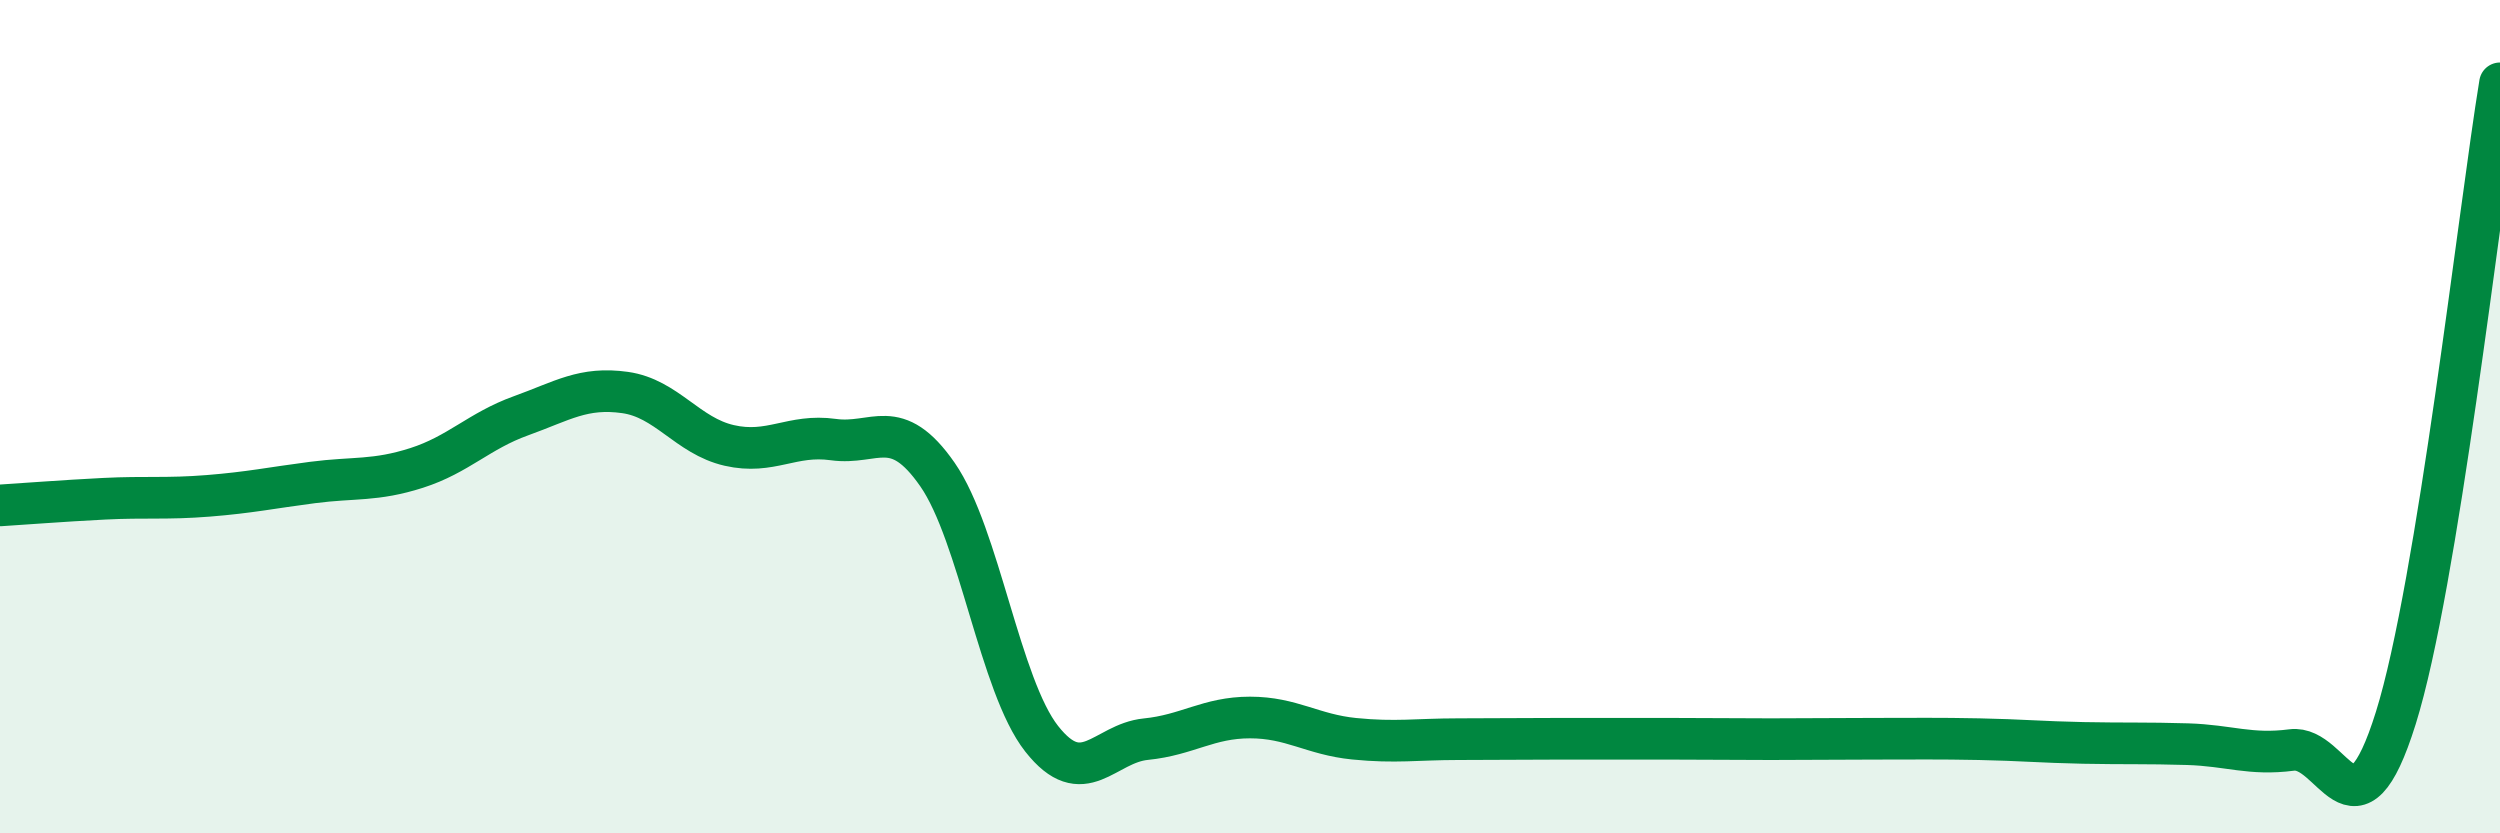 
    <svg width="60" height="20" viewBox="0 0 60 20" xmlns="http://www.w3.org/2000/svg">
      <path
        d="M 0,12.13 C 0.5,12.1 1.5,12.02 2.5,11.97 C 3.5,11.92 4,11.98 5,11.9 C 6,11.82 6.5,11.71 7.5,11.58 C 8.5,11.45 9,11.55 10,11.23 C 11,10.91 11.5,10.34 12.5,9.98 C 13.5,9.62 14,9.28 15,9.42 C 16,9.56 16.5,10.46 17.5,10.69 C 18.5,10.92 19,10.41 20,10.55 C 21,10.69 21.5,9.95 22.5,11.39 C 23.5,12.83 24,16.46 25,17.73 C 26,19 26.5,17.84 27.5,17.74 C 28.5,17.64 29,17.22 30,17.22 C 31,17.22 31.5,17.63 32.5,17.73 C 33.5,17.83 34,17.74 35,17.74 C 36,17.74 36.5,17.73 37.5,17.73 C 38.5,17.73 39,17.73 40,17.73 C 41,17.73 41.5,17.74 42.5,17.74 C 43.5,17.74 44,17.73 45,17.73 C 46,17.73 46.5,17.72 47.5,17.74 C 48.5,17.76 49,17.81 50,17.83 C 51,17.85 51.5,17.83 52.5,17.86 C 53.5,17.89 54,18.13 55,18 C 56,17.87 56.5,20.43 57.5,17.23 C 58.5,14.03 59.5,5.05 60,2L60 20L0 20Z"
        fill="#008740"
        opacity="0.1"
        stroke-linecap="round"
        stroke-linejoin="round"
      />
      <path
        d="M 0,12.13 C 0.5,12.1 1.5,12.02 2.5,11.97 C 3.5,11.92 4,11.98 5,11.9 C 6,11.82 6.5,11.71 7.5,11.58 C 8.5,11.45 9,11.55 10,11.23 C 11,10.91 11.5,10.34 12.5,9.98 C 13.5,9.62 14,9.28 15,9.42 C 16,9.56 16.5,10.46 17.5,10.69 C 18.5,10.92 19,10.41 20,10.55 C 21,10.69 21.5,9.95 22.5,11.39 C 23.5,12.83 24,16.46 25,17.73 C 26,19 26.5,17.84 27.5,17.74 C 28.5,17.64 29,17.22 30,17.22 C 31,17.22 31.5,17.63 32.5,17.73 C 33.5,17.83 34,17.74 35,17.74 C 36,17.74 36.5,17.73 37.5,17.73 C 38.5,17.73 39,17.73 40,17.73 C 41,17.73 41.5,17.74 42.5,17.74 C 43.5,17.74 44,17.73 45,17.73 C 46,17.73 46.5,17.72 47.5,17.74 C 48.5,17.76 49,17.81 50,17.83 C 51,17.85 51.5,17.83 52.5,17.86 C 53.5,17.89 54,18.13 55,18 C 56,17.87 56.5,20.43 57.5,17.23 C 58.5,14.03 59.5,5.05 60,2"
        stroke="#008740"
        stroke-width="1"
        fill="none"
        stroke-linecap="round"
        stroke-linejoin="round"
      />
    </svg>
  